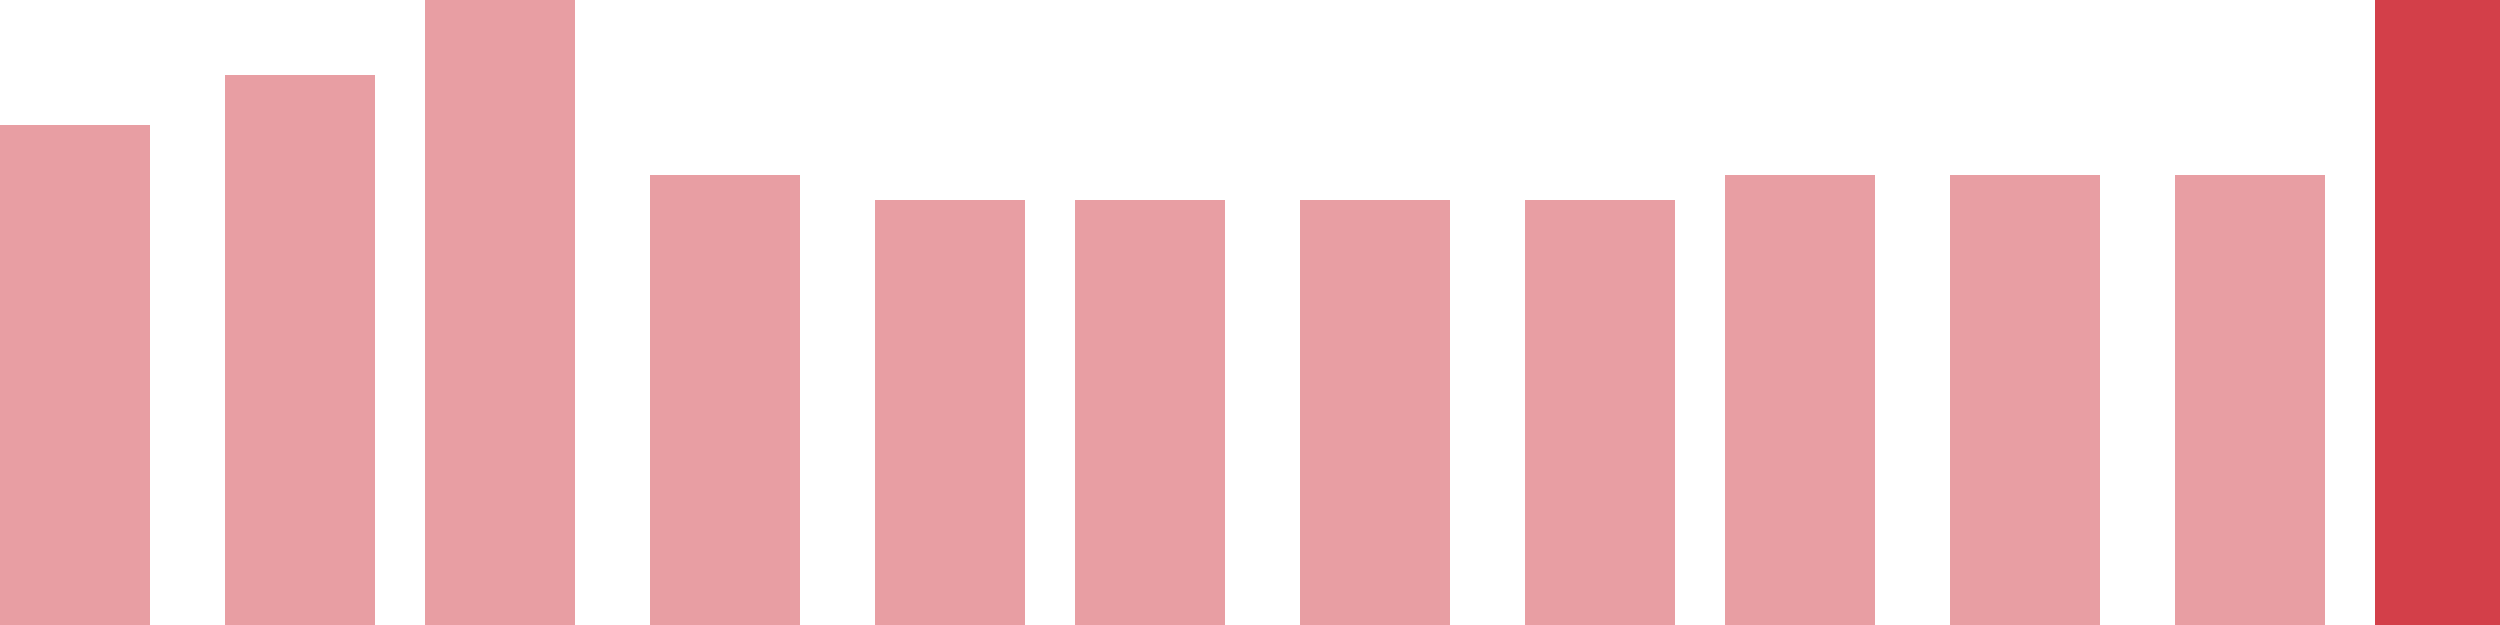 <svg width="100" height="25" viewBox="0 0 100 25" xmlns="http://www.w3.org/2000/svg"><rect x="0" y="5" width="6" height="20" fill="rgba(211, 63, 73, 0.5)"/><rect x="9" y="3" width="6" height="22" fill="rgba(211, 63, 73, 0.5)"/><rect x="17" y="0" width="6" height="25" fill="rgba(211, 63, 73, 0.5)"/><rect x="26" y="7" width="6" height="18" fill="rgba(211, 63, 73, 0.5)"/><rect x="35" y="8" width="6" height="17" fill="rgba(211, 63, 73, 0.5)"/><rect x="43" y="8" width="6" height="17" fill="rgba(211, 63, 73, 0.5)"/><rect x="52" y="8" width="6" height="17" fill="rgba(211, 63, 73, 0.5)"/><rect x="61" y="8" width="6" height="17" fill="rgba(211, 63, 73, 0.5)"/><rect x="69" y="7" width="6" height="18" fill="rgba(211, 63, 73, 0.5)"/><rect x="78" y="7" width="6" height="18" fill="rgba(211, 63, 73, 0.5)"/><rect x="87" y="7" width="6" height="18" fill="rgba(211, 63, 73, 0.5)"/><rect x="95" y="0" width="6" height="25" fill="#d33f49"/></svg>